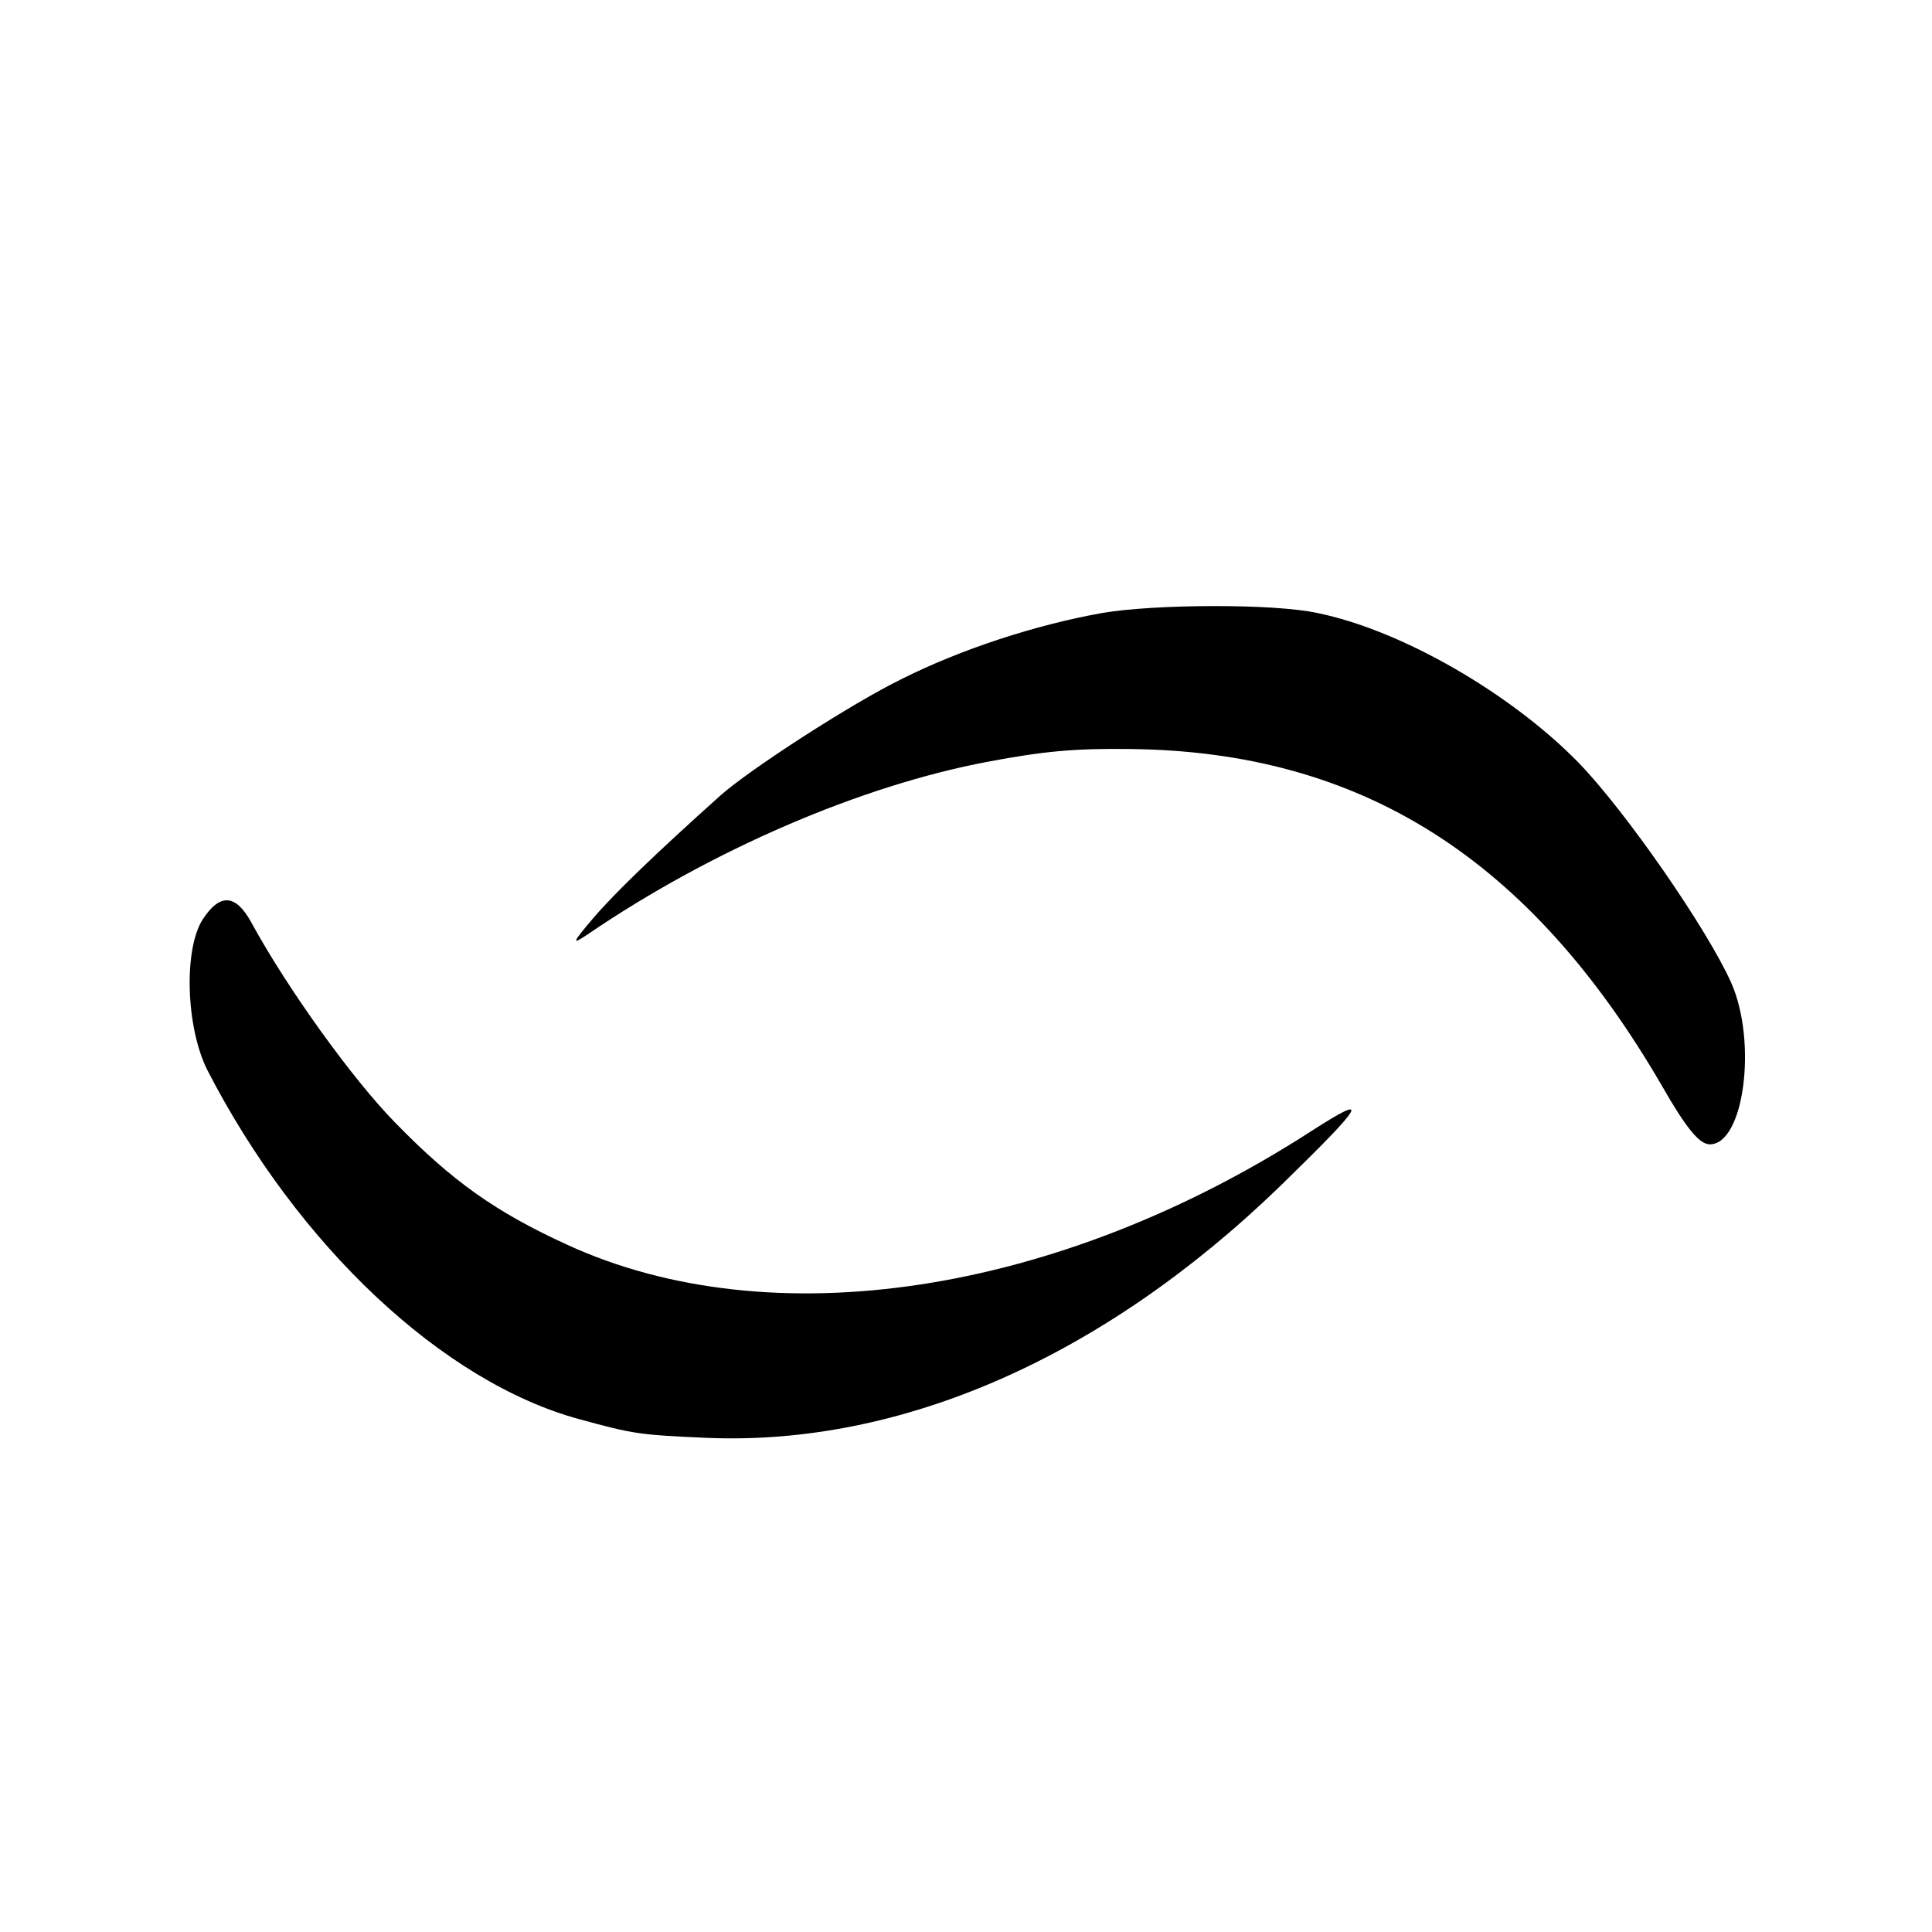 <?xml version="1.0" standalone="no"?>
<!DOCTYPE svg PUBLIC "-//W3C//DTD SVG 20010904//EN"
 "http://www.w3.org/TR/2001/REC-SVG-20010904/DTD/svg10.dtd">
<svg version="1.0" xmlns="http://www.w3.org/2000/svg"
 width="260pt" height="260pt" viewBox="0 0 260 260"
 preserveAspectRatio="xMidYMid meet">
<g transform="translate(0,260) scale(0.1,-0.1)"
fill="#000000" stroke="none">
<path d="M1483 1775 c-90 -16 -190 -49 -268 -88 -68 -33 -207 -123 -246 -158
-87 -78 -142 -131 -171 -165 -28 -33 -29 -36 -8 -22 167 114 369 201 540 233
74 14 117 18 190 17 312 -3 539 -147 717 -454 32 -56 50 -78 64 -78 46 0 64
137 29 217 -32 72 -142 231 -206 297 -91 93 -238 178 -351 201 -59 13 -221 12
-290 0z"/>
<path d="M273 1363 c-26 -40 -23 -145 6 -203 122 -237 317 -420 501 -470 73
-20 81 -21 171 -25 262 -11 533 108 771 338 116 113 124 127 43 75 -342 -221
-728 -279 -1002 -153 -96 44 -154 85 -231 164 -57 58 -145 180 -194 270 -21
38 -42 39 -65 4z"/>
</g>
</svg>
